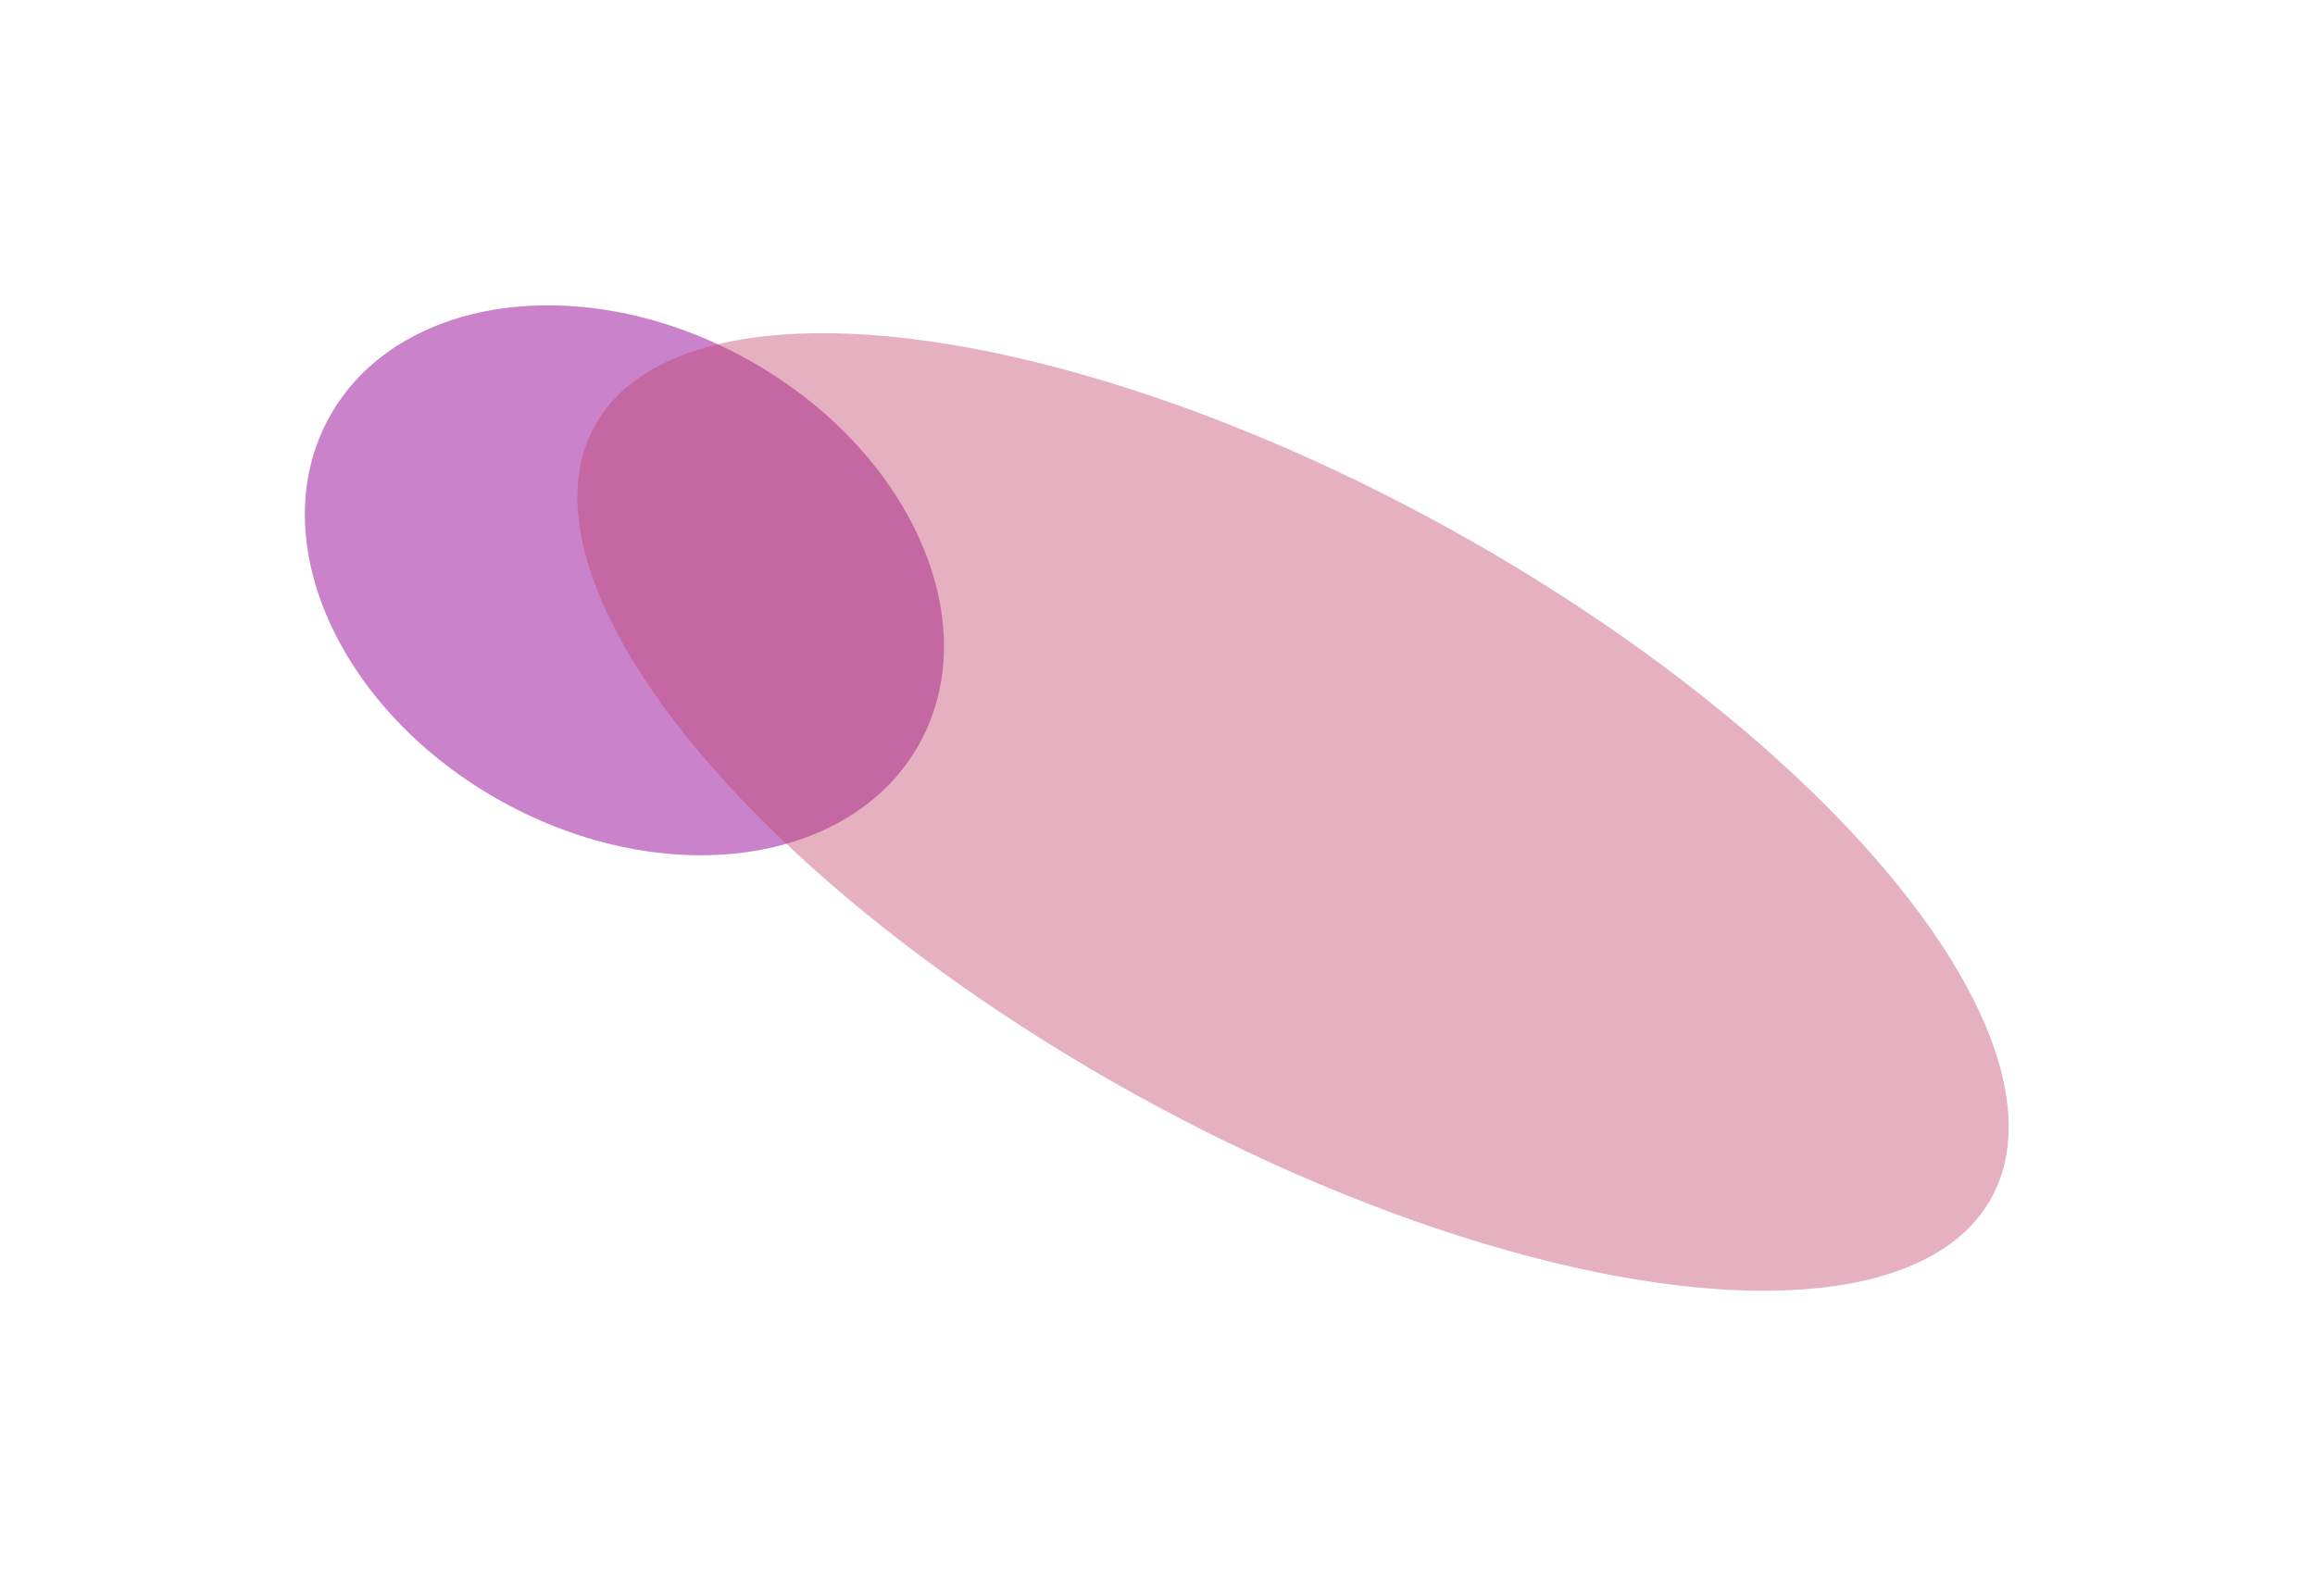 <?xml version="1.0" encoding="UTF-8"?> <svg xmlns="http://www.w3.org/2000/svg" width="1041" height="718" viewBox="0 0 1041 718" fill="none"> <g opacity="0.6" filter="url(#filter0_f_493_3538)"> <ellipse cx="151.649" cy="113.754" rx="151.649" ry="113.754" transform="matrix(-0.875 -0.484 -0.484 0.875 468.537 234.878)" fill="#A731A9"></ellipse> </g> <g opacity="0.4" filter="url(#filter1_f_493_3538)"> <ellipse cx="358.848" cy="145.533" rx="358.848" ry="145.533" transform="matrix(-0.875 -0.484 -0.484 0.875 965.881 411.558)" fill="#BD3B64"></ellipse> </g> <defs> <filter id="filter0_f_493_3538" x="0.068" y="0.269" width="561.4" height="521.392" filterUnits="userSpaceOnUse" color-interpolation-filters="sRGB"> <feFlood flood-opacity="0" result="BackgroundImageFix"></feFlood> <feBlend mode="normal" in="SourceGraphic" in2="BackgroundImageFix" result="shape"></feBlend> <feGaussianBlur stdDeviation="68.5" result="effect1_foregroundBlur_493_3538"></feGaussianBlur> </filter> <filter id="filter1_f_493_3538" x="122.595" y="12.66" width="917.691" height="704.898" filterUnits="userSpaceOnUse" color-interpolation-filters="sRGB"> <feFlood flood-opacity="0" result="BackgroundImageFix"></feFlood> <feBlend mode="normal" in="SourceGraphic" in2="BackgroundImageFix" result="shape"></feBlend> <feGaussianBlur stdDeviation="68.5" result="effect1_foregroundBlur_493_3538"></feGaussianBlur> </filter> </defs> </svg> 